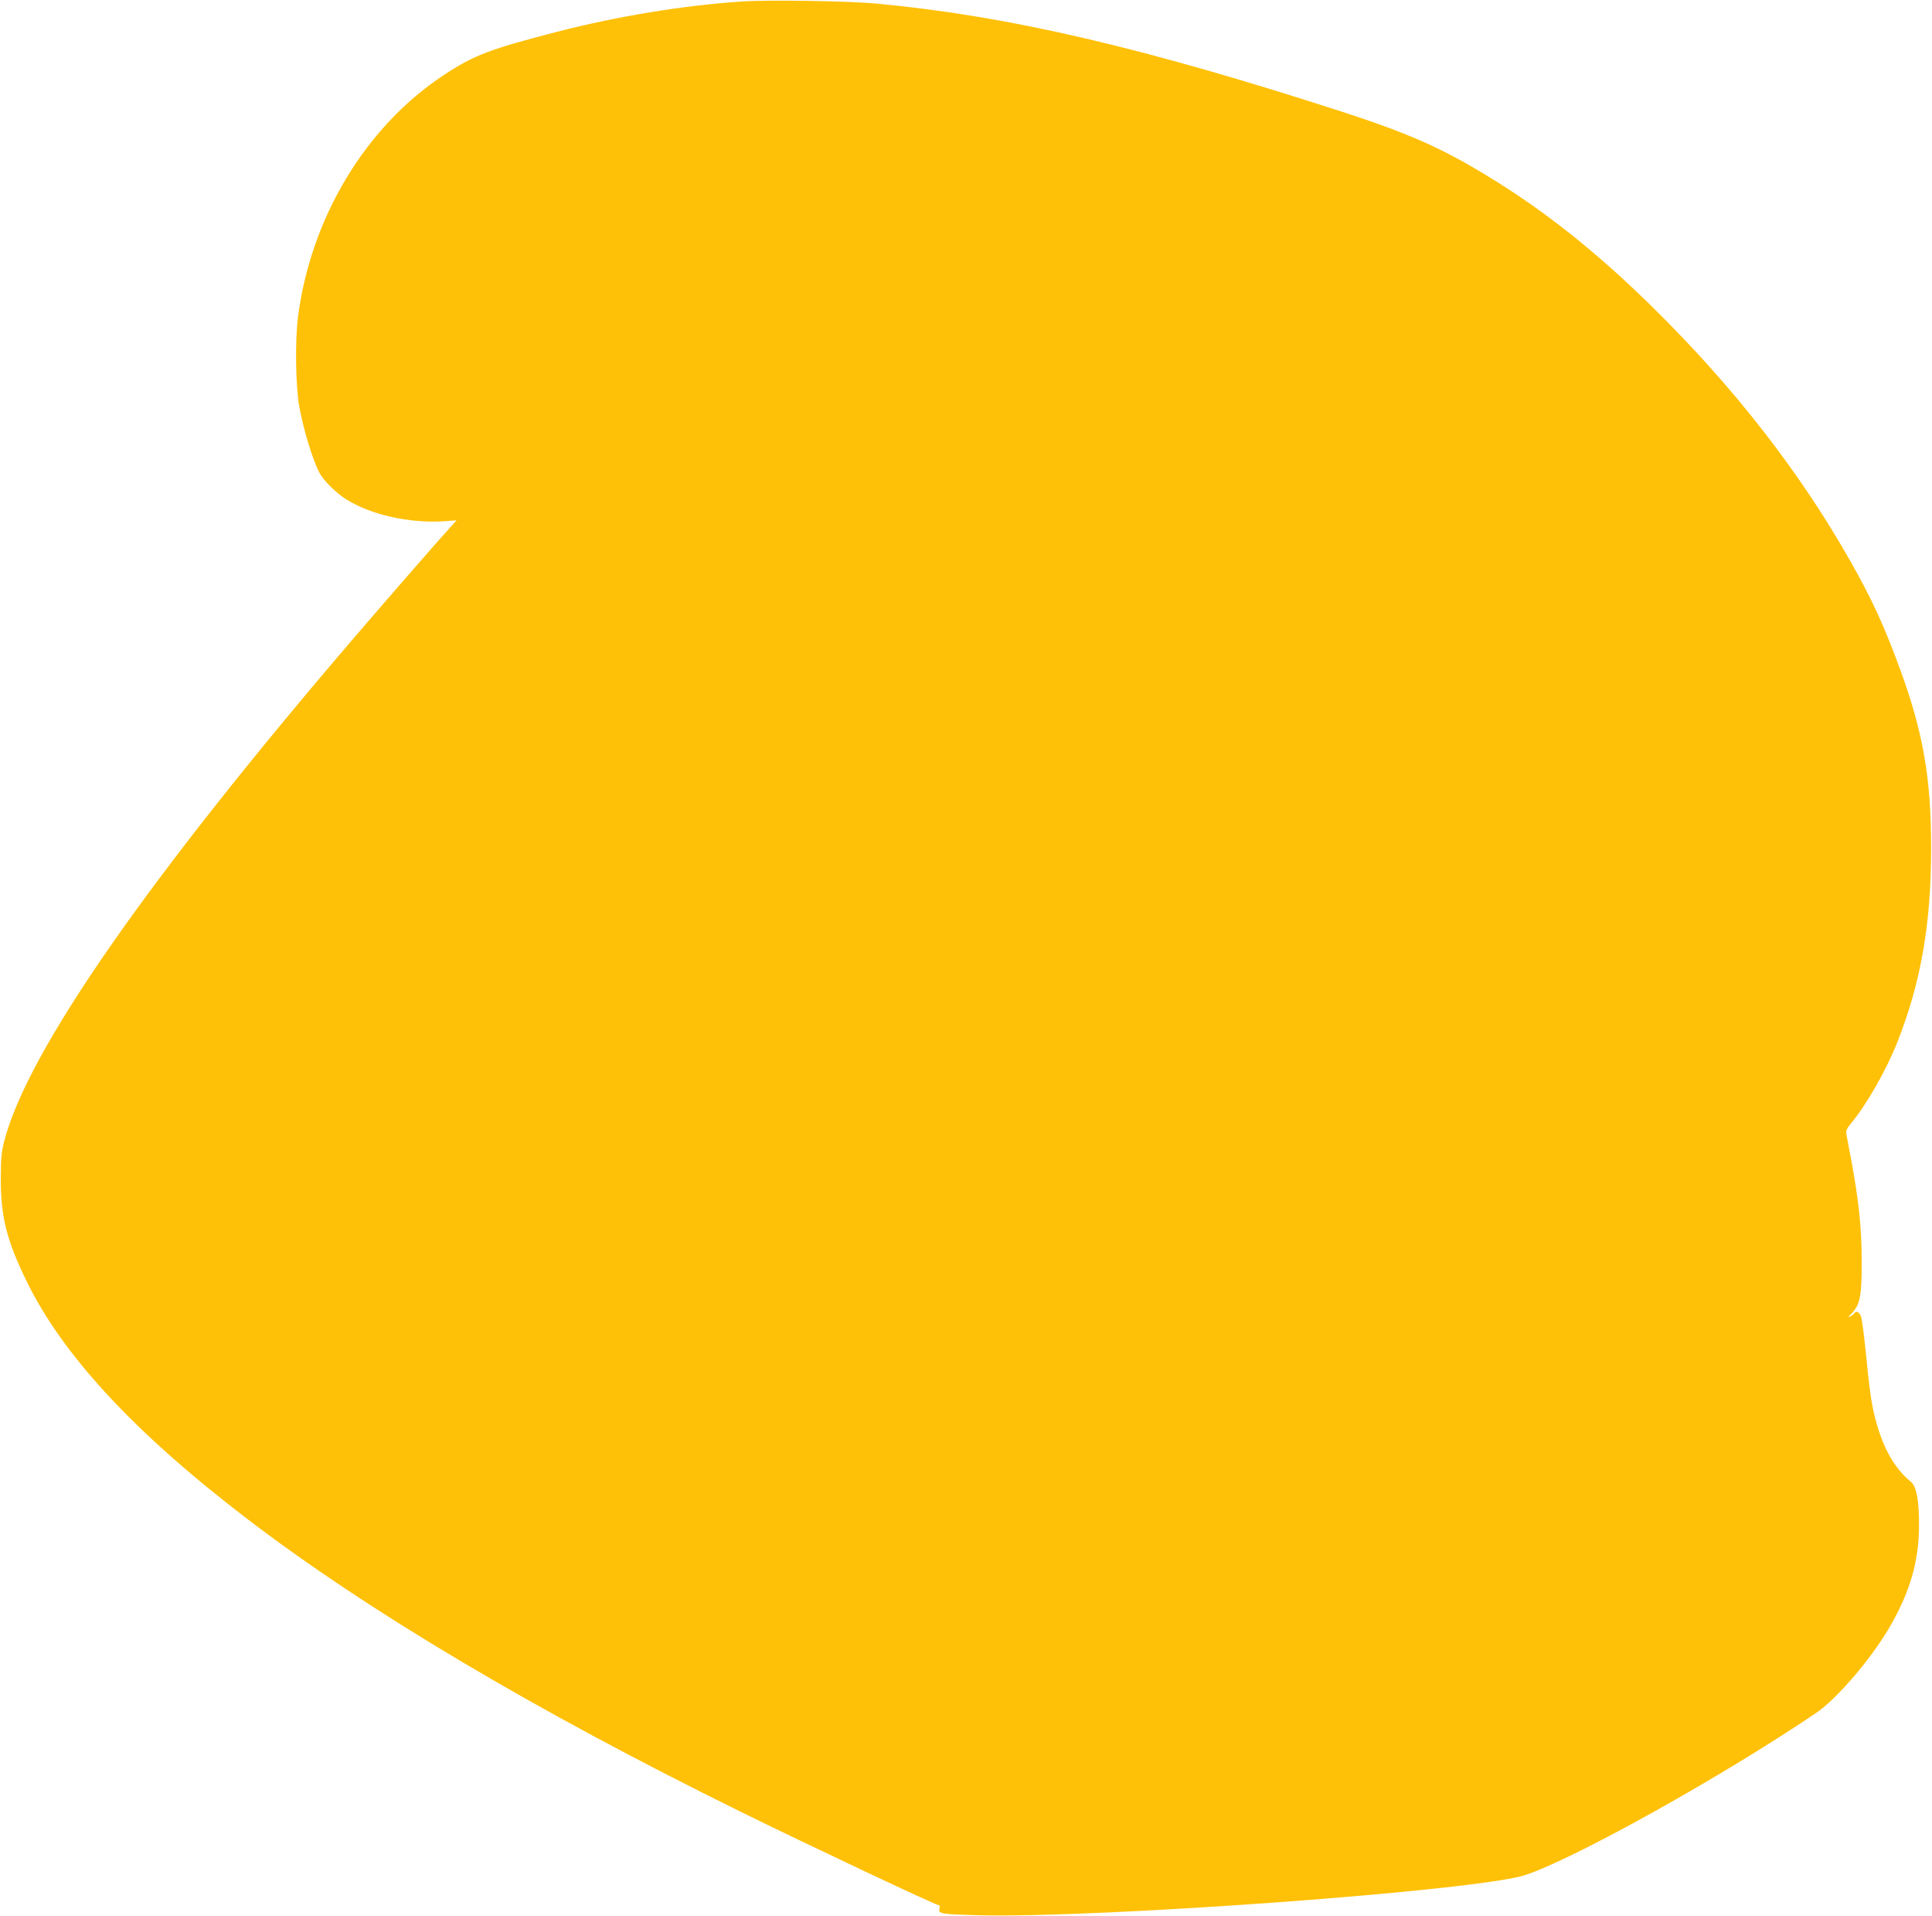 <?xml version="1.0" standalone="no"?>
<!DOCTYPE svg PUBLIC "-//W3C//DTD SVG 20010904//EN"
 "http://www.w3.org/TR/2001/REC-SVG-20010904/DTD/svg10.dtd">
<svg version="1.0" xmlns="http://www.w3.org/2000/svg"
 width="1280pt" height="1269pt" viewBox="0 0 1280 1269"
 preserveAspectRatio="xMidYMid meet">
<g transform="translate(0,1269) scale(0.1,-0.1)"
fill="#ffc107" stroke="none">
<path d="M4910 12680 c-387 -27 -811 -96 -1217 -200 -449 -116 -553 -155 -754
-288 -517 -341 -881 -946 -965 -1604 -20 -157 -15 -464 9 -593 30 -160 88
-351 134 -438 25 -49 111 -134 177 -175 162 -102 419 -160 648 -145 l83 6 -31
-34 c-79 -86 -423 -481 -640 -734 -1373 -1601 -2170 -2746 -2325 -3341 -20
-76 -23 -114 -24 -254 0 -251 40 -408 170 -675 239 -492 715 -1005 1459 -1574
803 -614 1906 -1269 3271 -1942 428 -211 1293 -619 1312 -619 9 0 11 -8 7 -24
-8 -33 7 -36 241 -43 792 -23 3337 162 3644 267 333 112 1304 654 1921 1071
136 91 362 354 485 563 138 235 199 443 199 681 1 161 -17 260 -53 288 -118
97 -196 243 -246 457 -20 89 -31 170 -54 405 -11 110 -25 215 -31 233 -12 31
-33 42 -45 22 -3 -5 -16 -15 -28 -21 -16 -8 -13 -3 10 20 57 57 68 117 67 351
0 219 -19 394 -69 665 -15 77 -29 154 -32 170 -4 25 2 39 31 74 102 122 233
352 306 536 156 395 224 782 224 1280 1 470 -52 772 -207 1196 -108 293 -185
460 -332 719 -336 592 -773 1151 -1311 1680 -373 366 -716 638 -1094 867 -303
185 -523 281 -959 423 -1320 427 -2206 633 -3071 715 -193 19 -730 27 -910 15z"/>
</g>
</svg>
